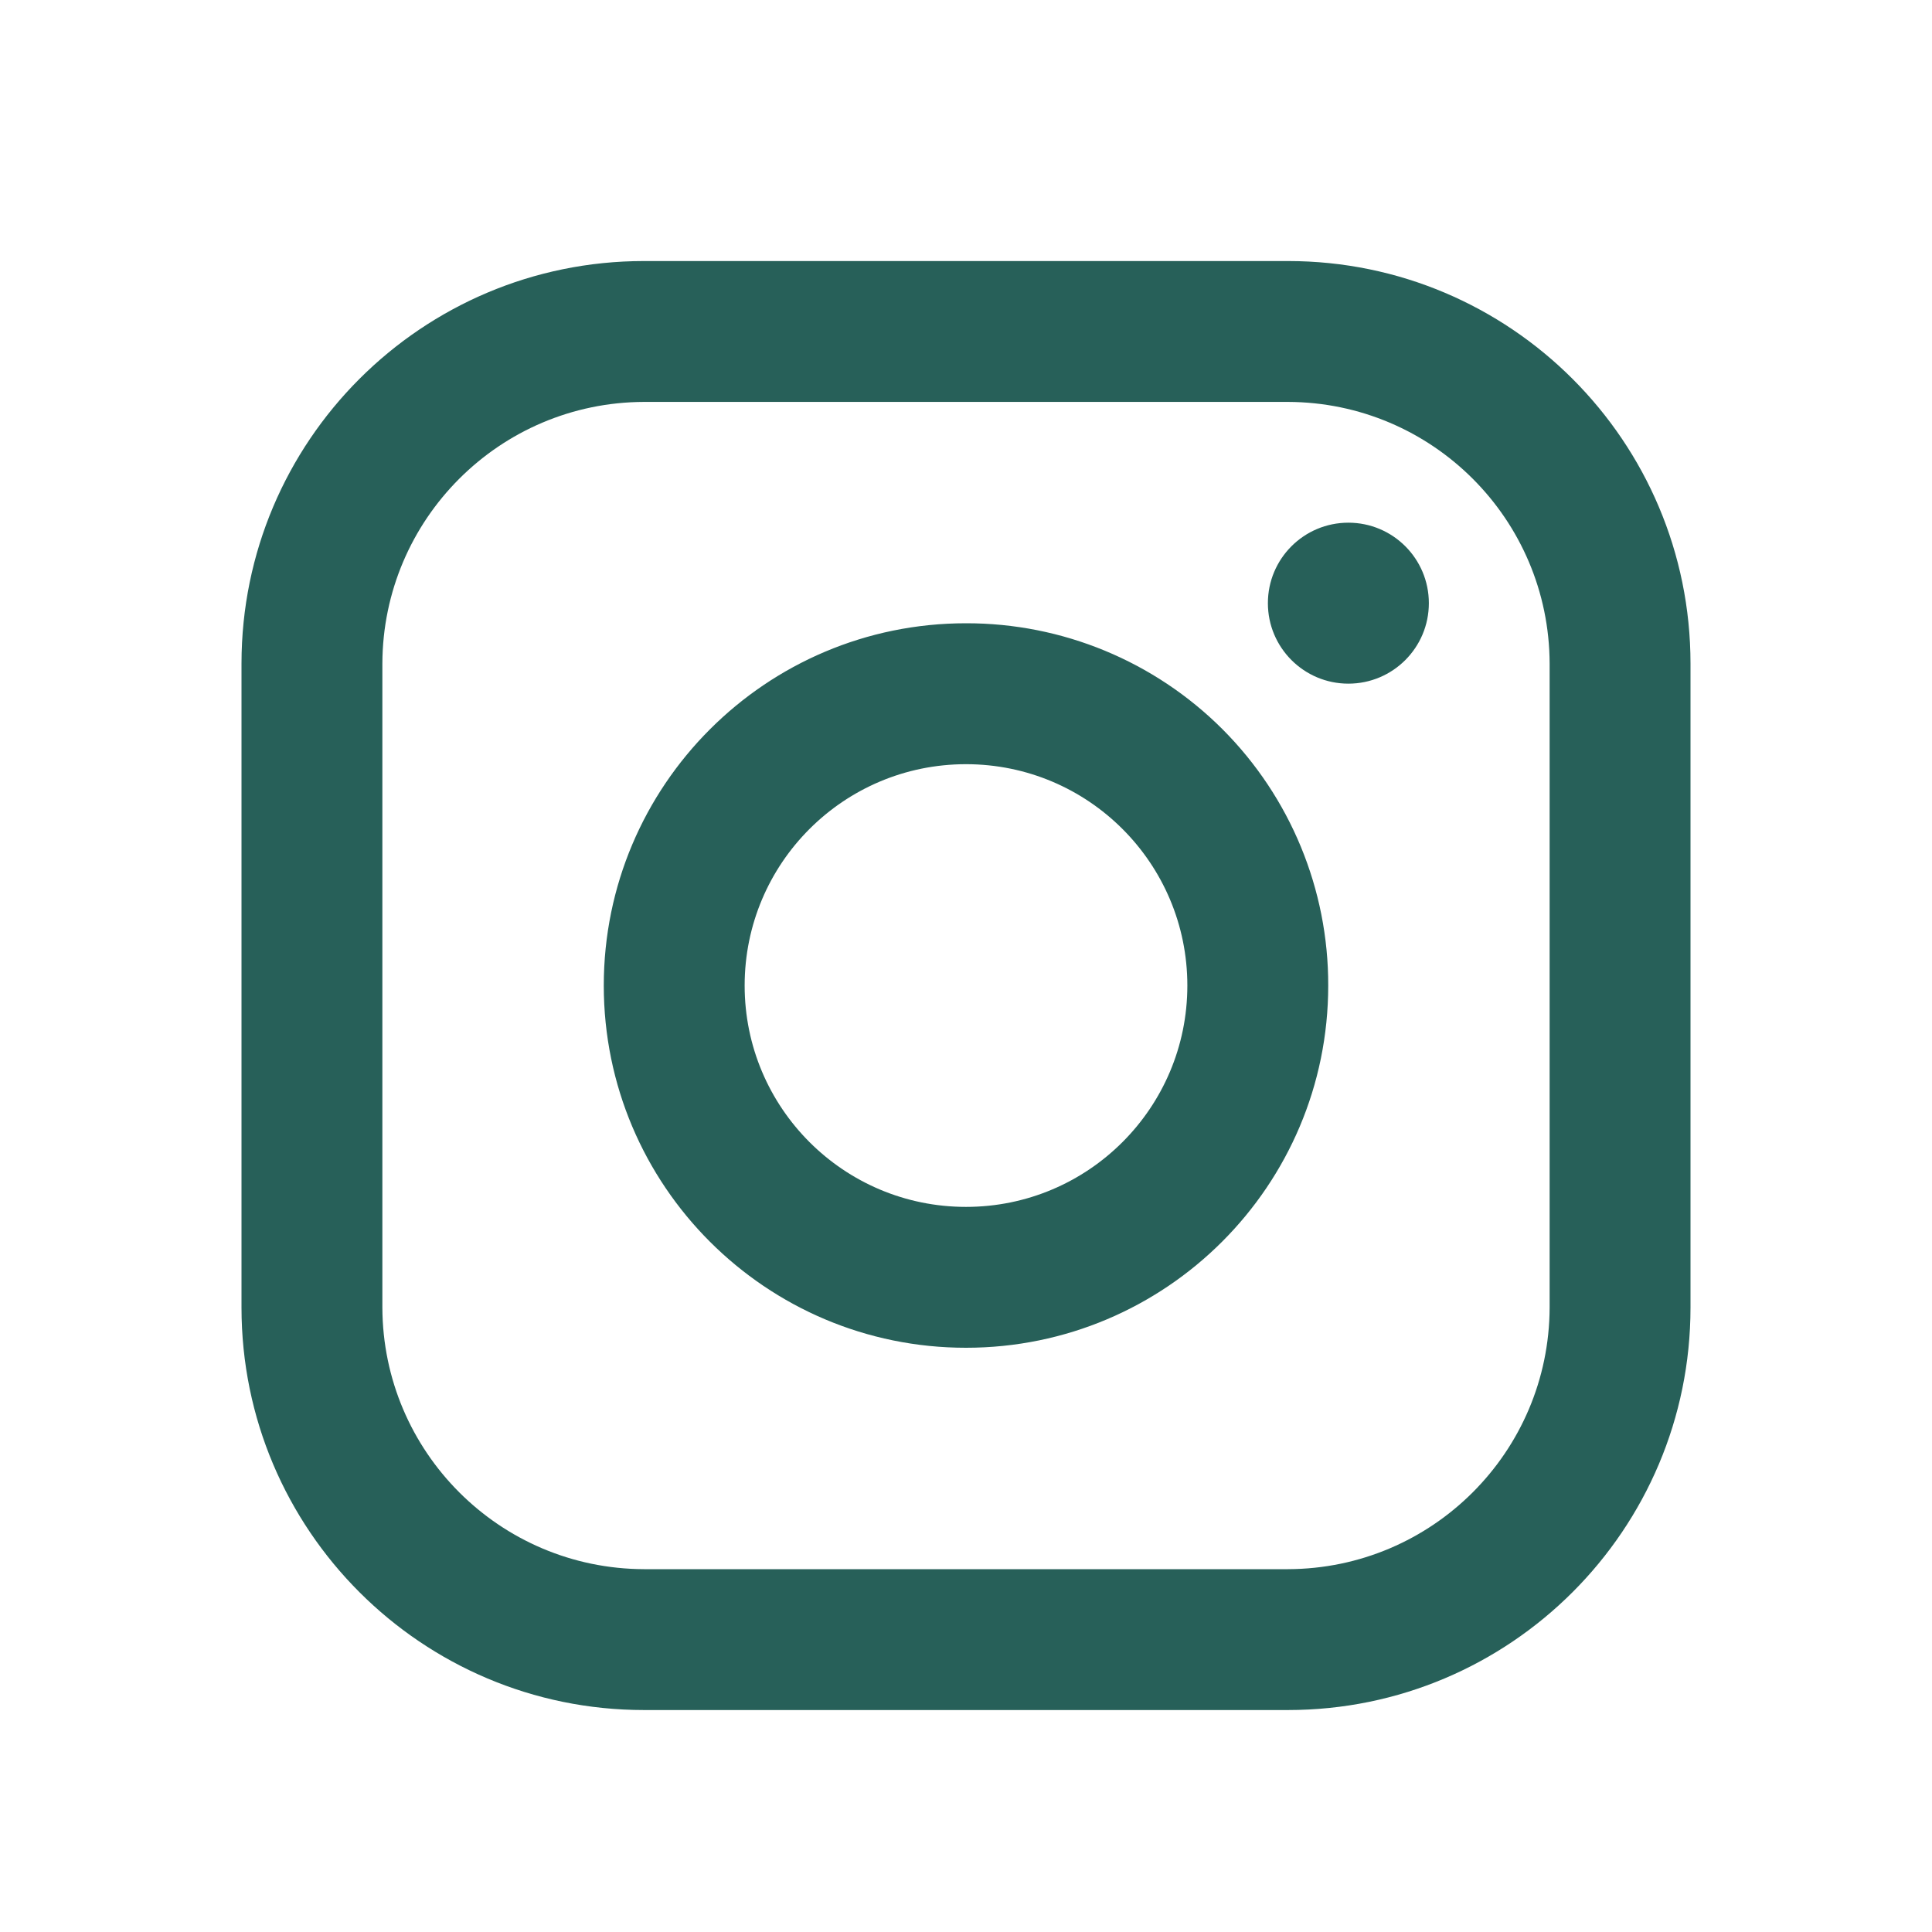 <svg width="35" height="35" viewBox="0 0 35 35" fill="none" xmlns="http://www.w3.org/2000/svg">
<path fill-rule="evenodd" clip-rule="evenodd" d="M23.333 4.729H11.667C7.64 4.729 4.375 7.994 4.375 12.021V23.687C4.375 27.714 7.64 30.979 11.667 30.979H23.333C27.36 30.979 30.625 27.714 30.625 23.687V12.021C30.625 7.994 27.36 4.729 23.333 4.729ZM28.073 23.687C28.065 26.302 25.948 28.419 23.333 28.427H11.667C9.052 28.419 6.935 26.302 6.927 23.687V12.021C6.935 9.406 9.052 7.289 11.667 7.281H23.333C25.948 7.289 28.065 9.406 28.073 12.021V23.687ZM24.427 12.385C25.233 12.385 25.885 11.732 25.885 10.927C25.885 10.121 25.233 9.469 24.427 9.469C23.622 9.469 22.969 10.121 22.969 10.927C22.969 11.732 23.622 12.385 24.427 12.385ZM17.5 11.291C13.876 11.291 10.938 14.23 10.938 17.854C10.938 21.478 13.876 24.416 17.5 24.416C21.124 24.416 24.062 21.478 24.062 17.854C24.066 16.112 23.376 14.441 22.145 13.209C20.913 11.978 19.242 11.288 17.5 11.291ZM13.49 17.854C13.49 20.069 15.285 21.864 17.5 21.864C19.715 21.864 21.51 20.069 21.51 17.854C21.51 15.639 19.715 13.844 17.5 13.844C15.285 13.844 13.49 15.639 13.49 17.854Z" fill="#276059"/>
</svg>
